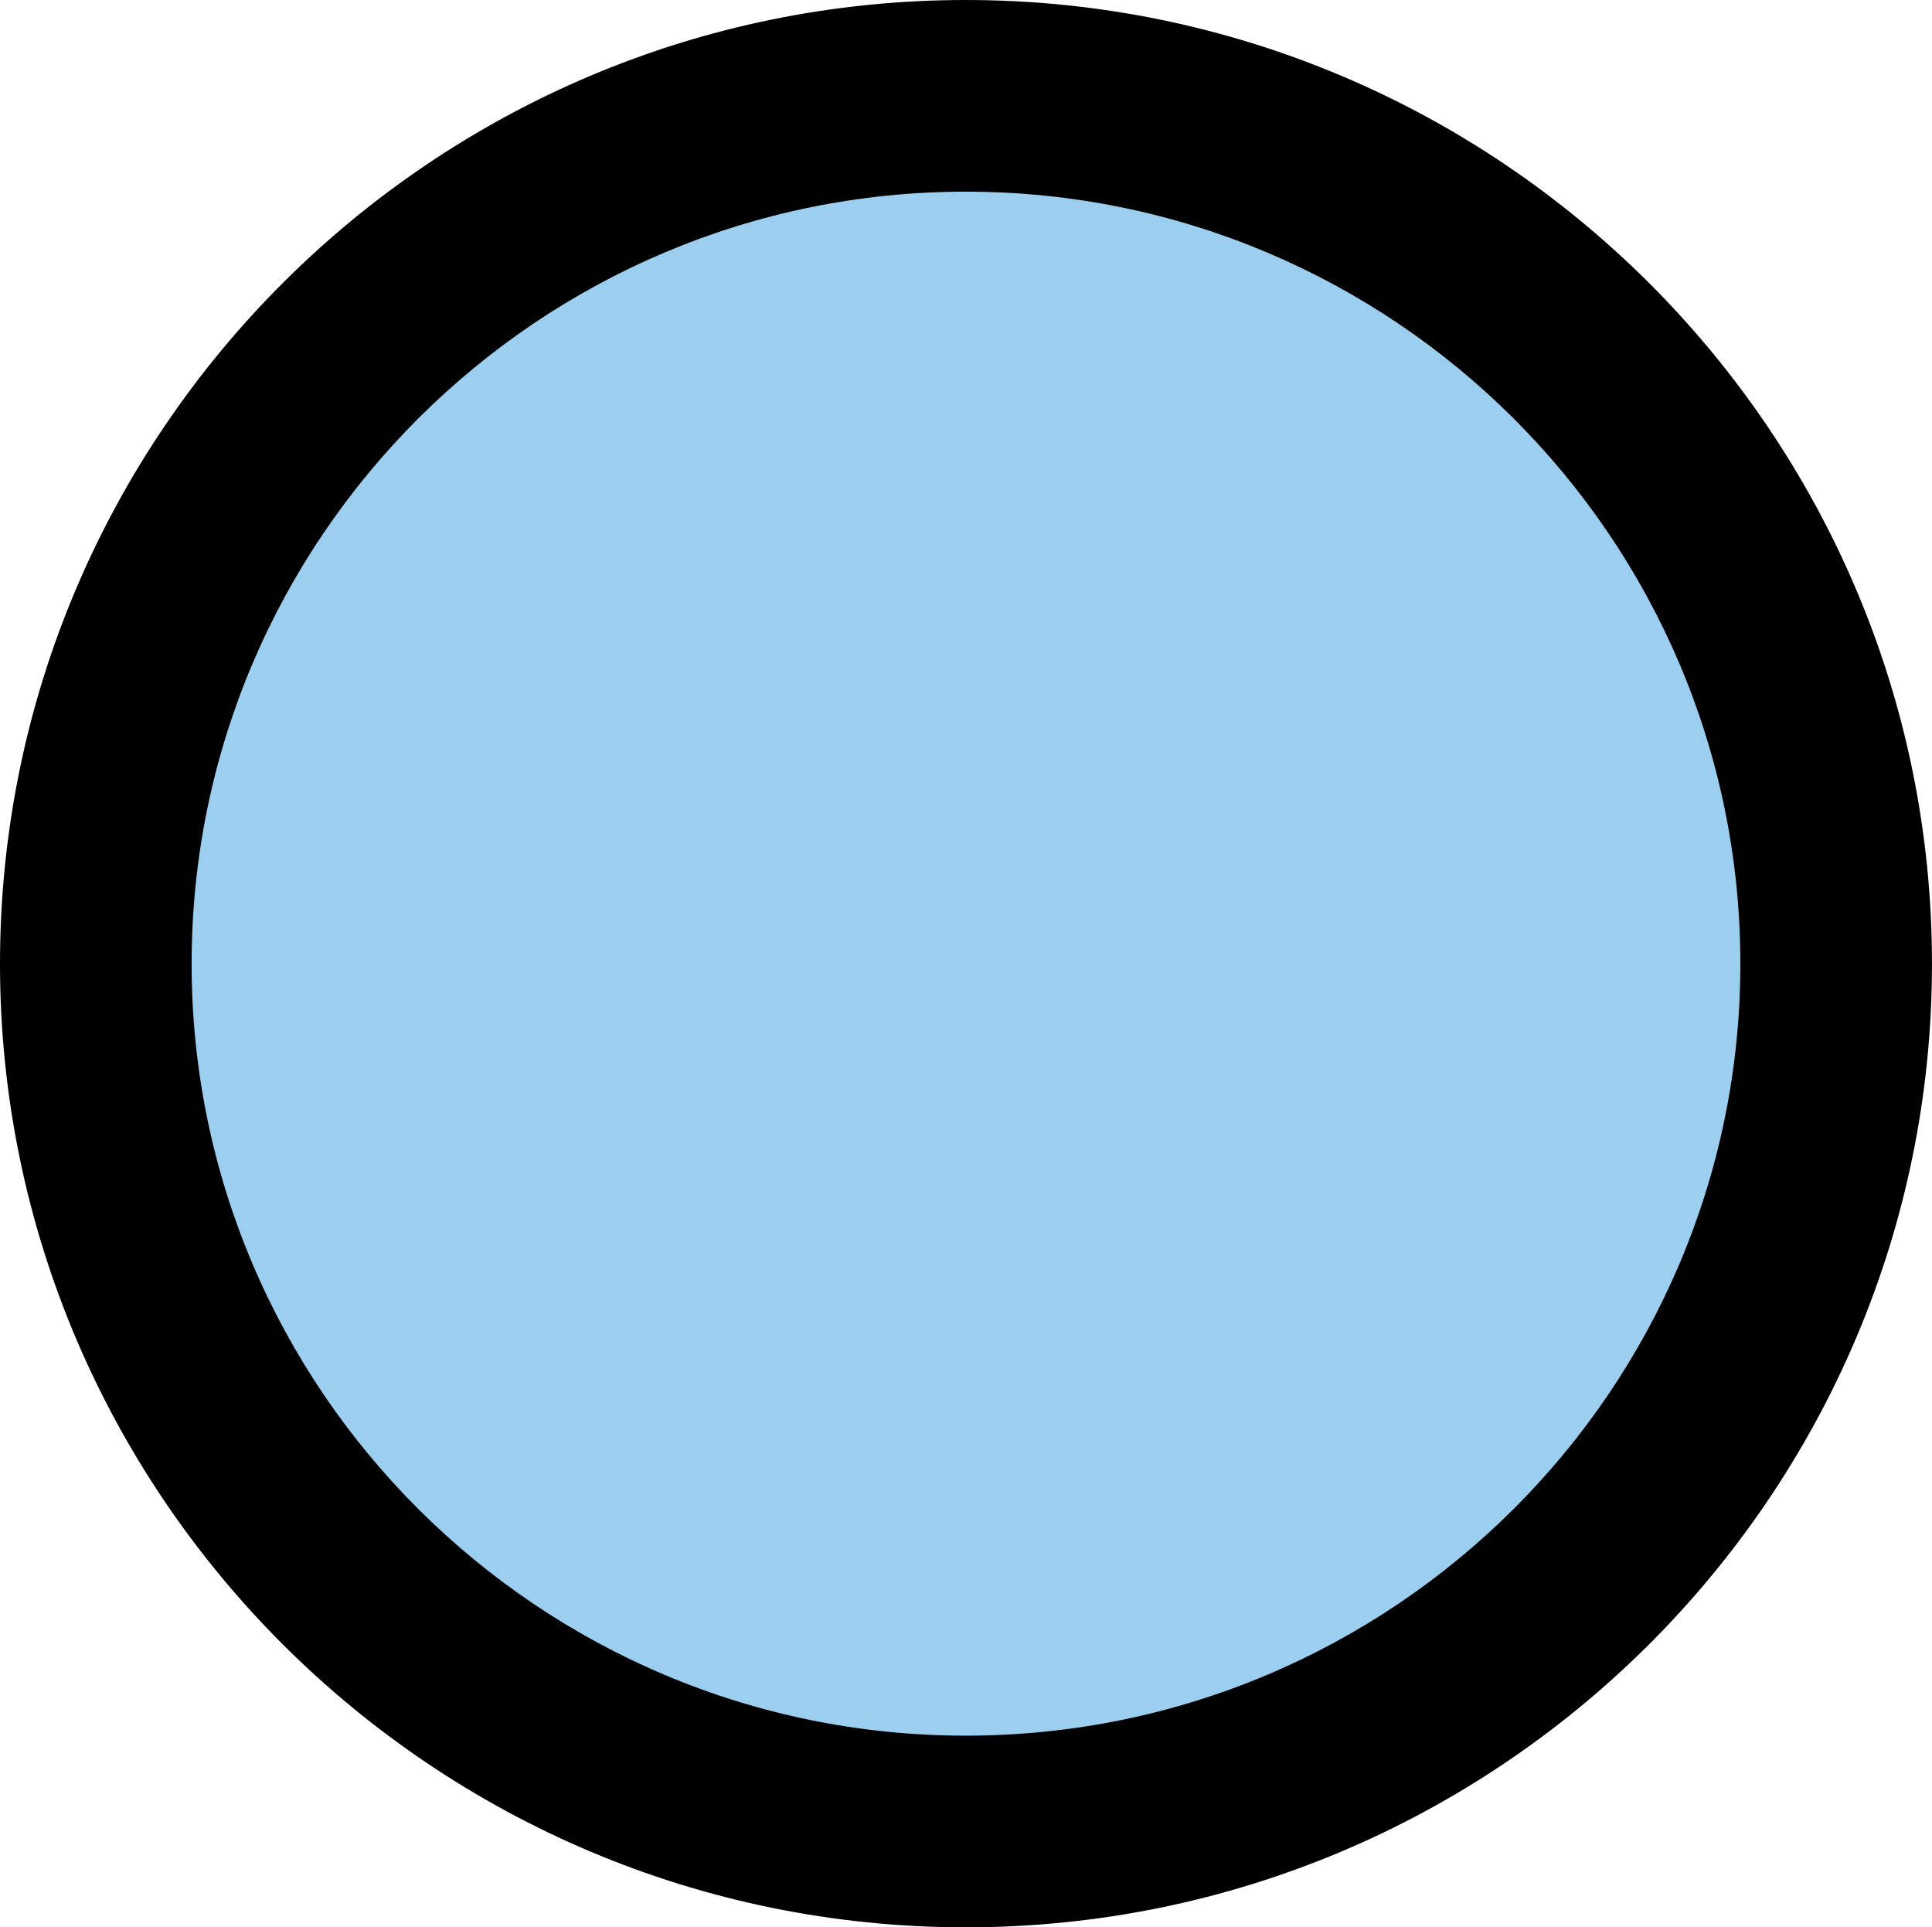 <!-- Generator: Adobe Illustrator 19.1.0, SVG Export Plug-In  -->
<svg version="1.1"
	 xmlns="http://www.w3.org/2000/svg" xmlns:xlink="http://www.w3.org/1999/xlink" xmlns:a="http://ns.adobe.com/AdobeSVGViewerExtensions/3.0/"
	 x="0px" y="0px" width="100.822px" height="100.557px" viewBox="0 0 100.822 100.557"
	 style="enable-background:new 0 0 100.822 100.557;" xml:space="preserve">
<style type="text/css">
	.st0{fill:#9CCEEF;}
</style>
<defs>
</defs>
<g>
	<path class="st0" d="M50.399,95.557C25.365,95.557,5,75.248,5,50.284C5,25.314,25.365,5,50.399,5
		c25.046,0,45.423,20.314,45.423,45.284C95.822,75.248,75.445,95.557,50.399,95.557z"/>
	<path d="M50.399,10c22.288,0,40.422,18.073,40.422,40.284c0,22.214-18.134,40.273-40.422,40.273C28.127,90.557,10,72.497,10,50.284
		C10,28.073,28.127,10,50.399,10 M50.399,0C22.609,0,0,22.557,0,50.284c0,27.721,22.609,50.273,50.399,50.273
		c27.803,0,50.422-22.553,50.422-50.273C100.822,22.557,78.202,0,50.399,0L50.399,0z"/>
</g>
</svg>